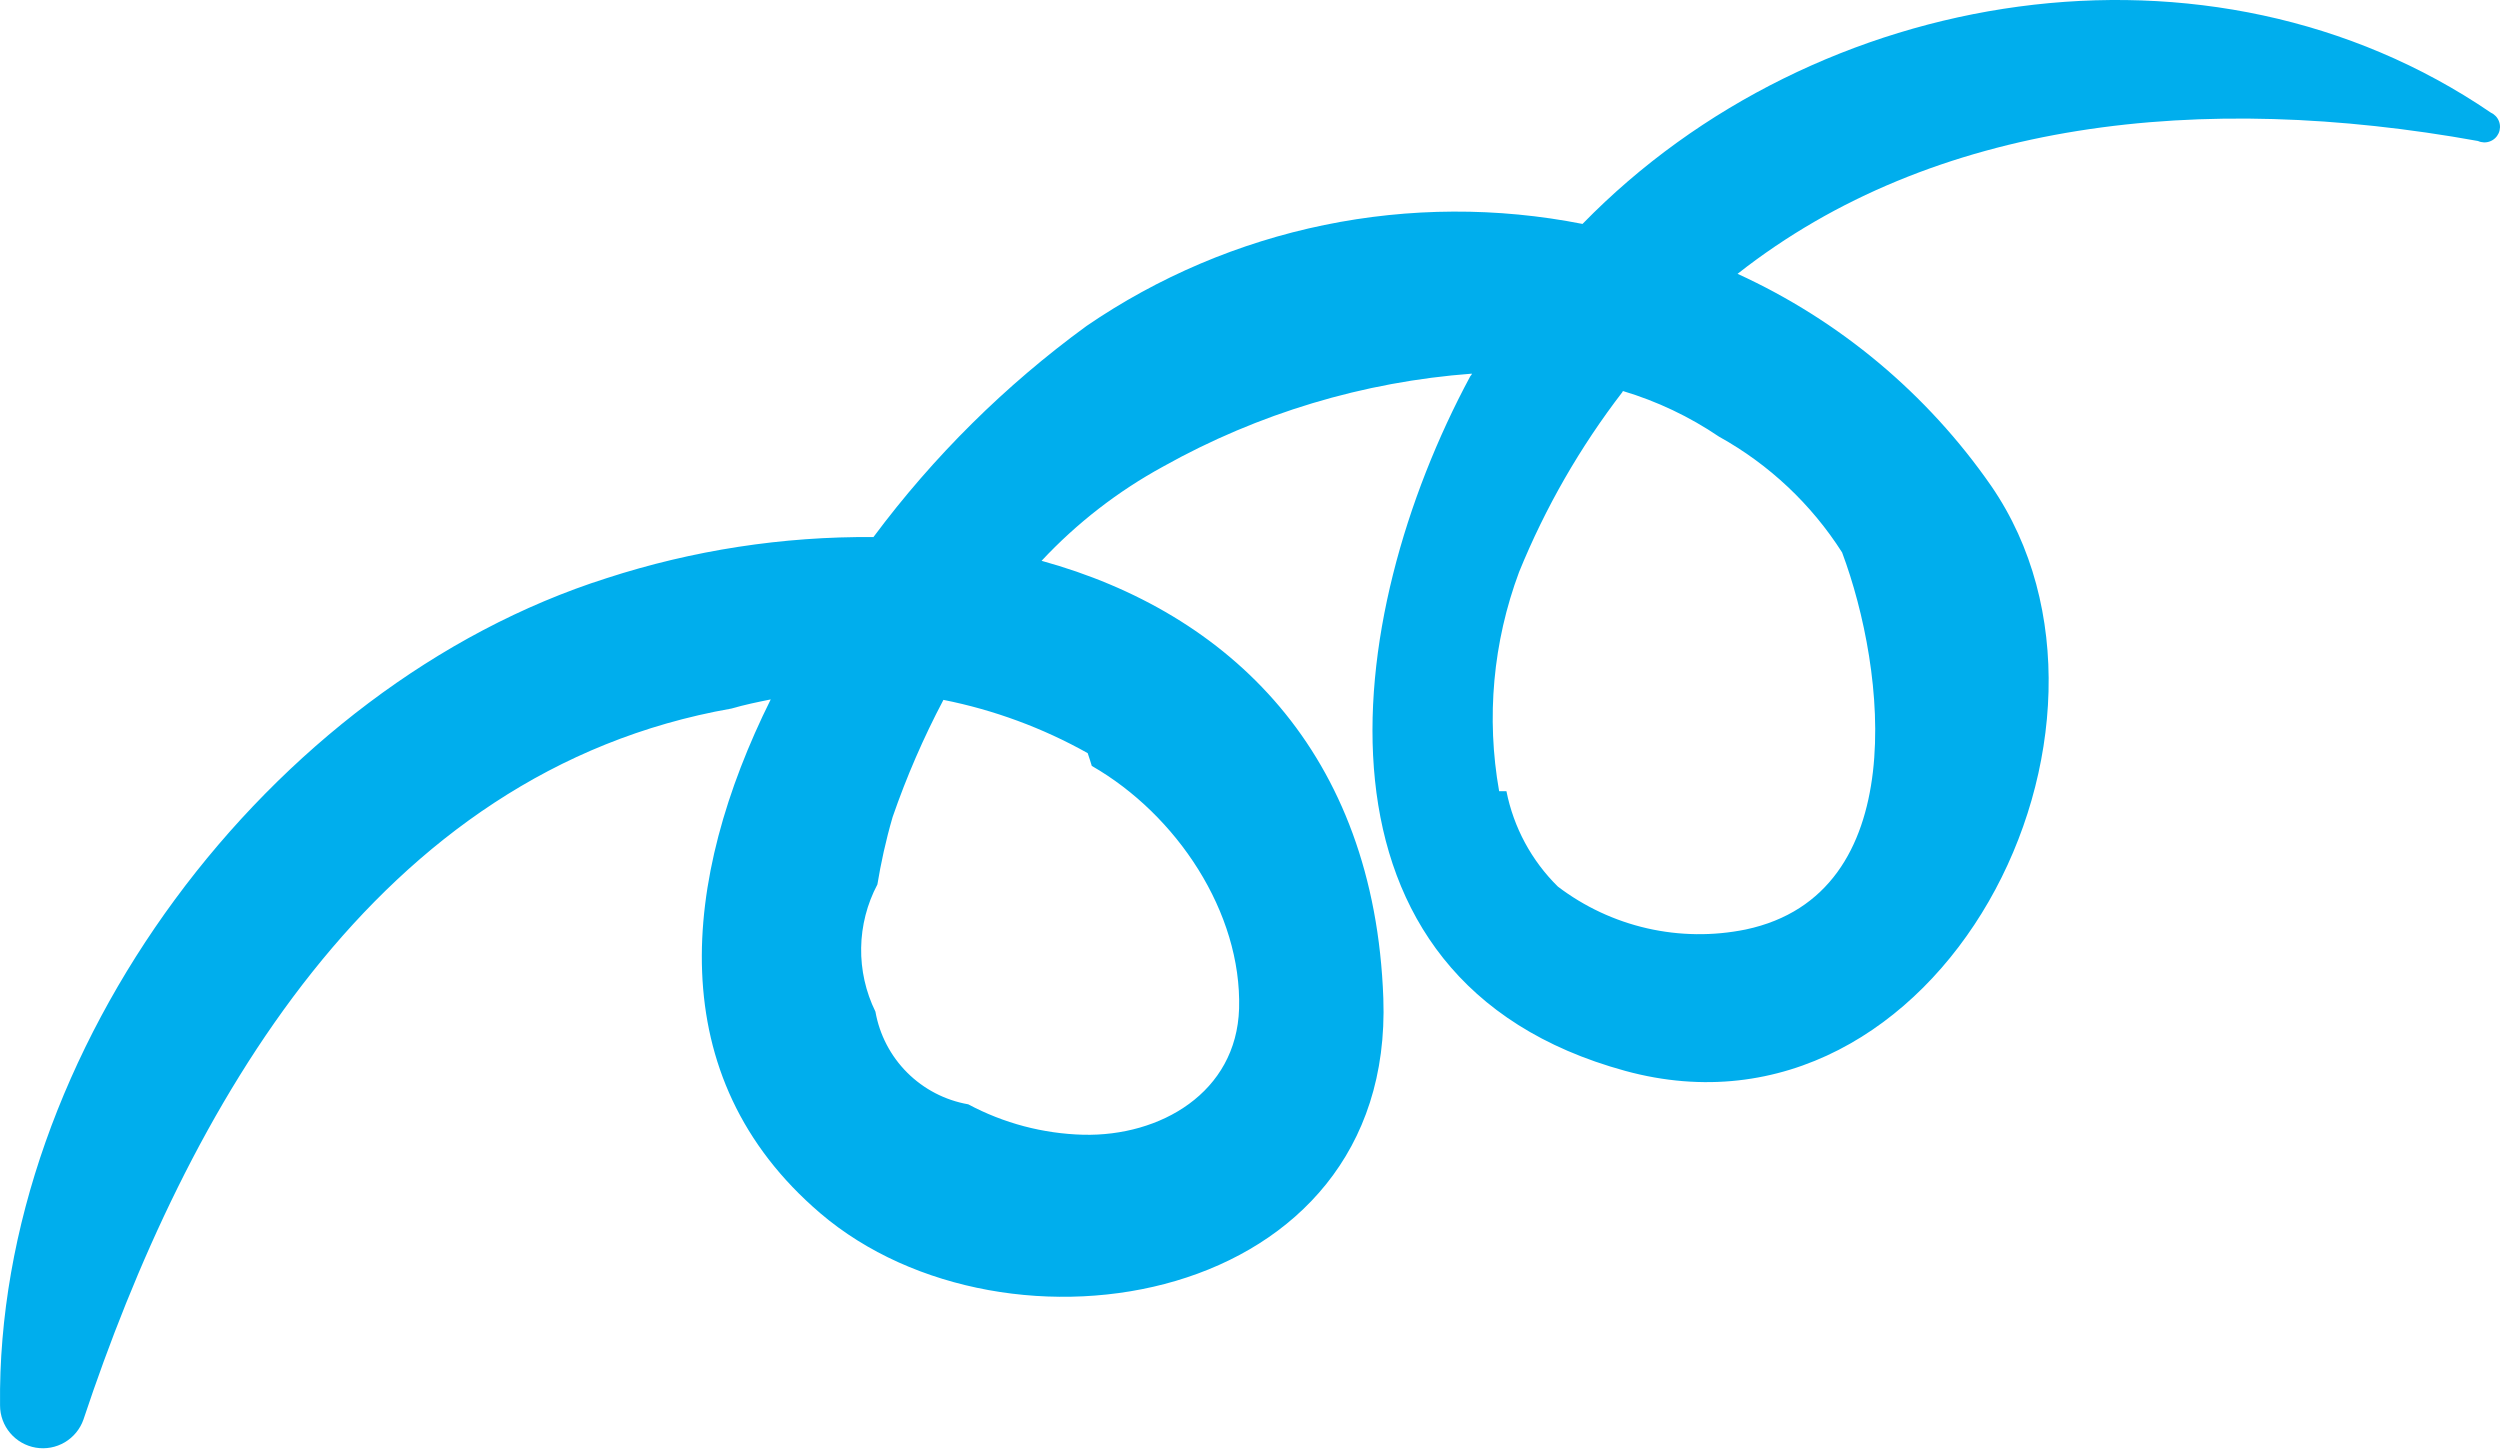 <?xml version="1.0" encoding="UTF-8"?> <svg xmlns="http://www.w3.org/2000/svg" width="198" height="115" viewBox="0 0 198 115" fill="none"> <path d="M6.608 112.432C14.73 88.028 29.71 61.082 57.933 56.117C58.97 55.816 60.018 55.599 61.042 55.394C53.992 69.578 52.293 85.257 64.971 96.091C79.722 108.684 110.428 103.454 109.56 79.062C108.861 59.588 97.388 48.525 82.493 44.416C85.287 41.425 88.541 38.903 92.134 36.944C99.647 32.741 107.989 30.232 116.574 29.593C116.574 29.677 116.477 29.737 116.441 29.81C106.126 48.983 102.558 77.653 128.709 84.811C153.655 91.644 170.888 57.66 157.704 38.486C152.638 31.185 145.698 25.382 137.615 21.687C153.149 9.467 174.419 7.226 196.256 11.167C196.403 11.234 196.562 11.271 196.723 11.277C196.885 11.283 197.046 11.257 197.198 11.2C197.35 11.144 197.489 11.058 197.607 10.948C197.726 10.838 197.821 10.705 197.889 10.558C197.956 10.411 197.993 10.252 197.999 10.09C198.005 9.928 197.979 9.767 197.922 9.616C197.866 9.464 197.78 9.325 197.67 9.206C197.56 9.088 197.427 8.992 197.28 8.925C174.997 -6.283 143.809 -1.21 125.335 17.735C118.578 16.404 111.623 16.434 104.878 17.822C98.132 19.211 91.731 21.93 86.048 25.821C79.618 30.515 73.931 36.149 69.177 42.536C62.006 42.476 54.872 43.574 48.051 45.789C21.274 54.297 -0.322 83.28 0.004 111.311C0.005 112.113 0.29 112.888 0.808 113.499C1.326 114.111 2.043 114.52 2.833 114.654C3.624 114.788 4.436 114.639 5.126 114.232C5.817 113.825 6.342 113.188 6.608 112.432ZM128.528 30.967C131.236 31.777 133.805 32.996 136.145 34.582C140.108 36.779 143.459 39.931 145.894 43.753C149.389 53.092 151.45 70.82 138.266 73.615C135.686 74.141 133.024 74.11 130.457 73.524C127.89 72.938 125.478 71.811 123.383 70.217C121.298 68.164 119.879 65.531 119.309 62.661H118.731C117.699 56.839 118.244 50.847 120.31 45.307C122.387 40.204 125.144 35.405 128.504 31.039L128.528 30.967ZM74.72 55.43C78.726 56.228 82.582 57.651 86.145 59.648C86.265 59.986 86.362 60.311 86.47 60.66C93.195 64.517 98.353 72.266 98.136 79.882C97.931 86.546 91.881 90.017 85.795 89.872C82.612 89.788 79.493 88.963 76.685 87.462C74.854 87.141 73.167 86.265 71.851 84.952C70.536 83.639 69.657 81.953 69.334 80.123C68.563 78.55 68.175 76.818 68.203 75.067C68.23 73.316 68.671 71.596 69.49 70.048C69.767 68.373 70.141 66.614 70.695 64.71C71.798 61.518 73.143 58.416 74.72 55.43Z" fill="#00AEED"></path> </svg> 